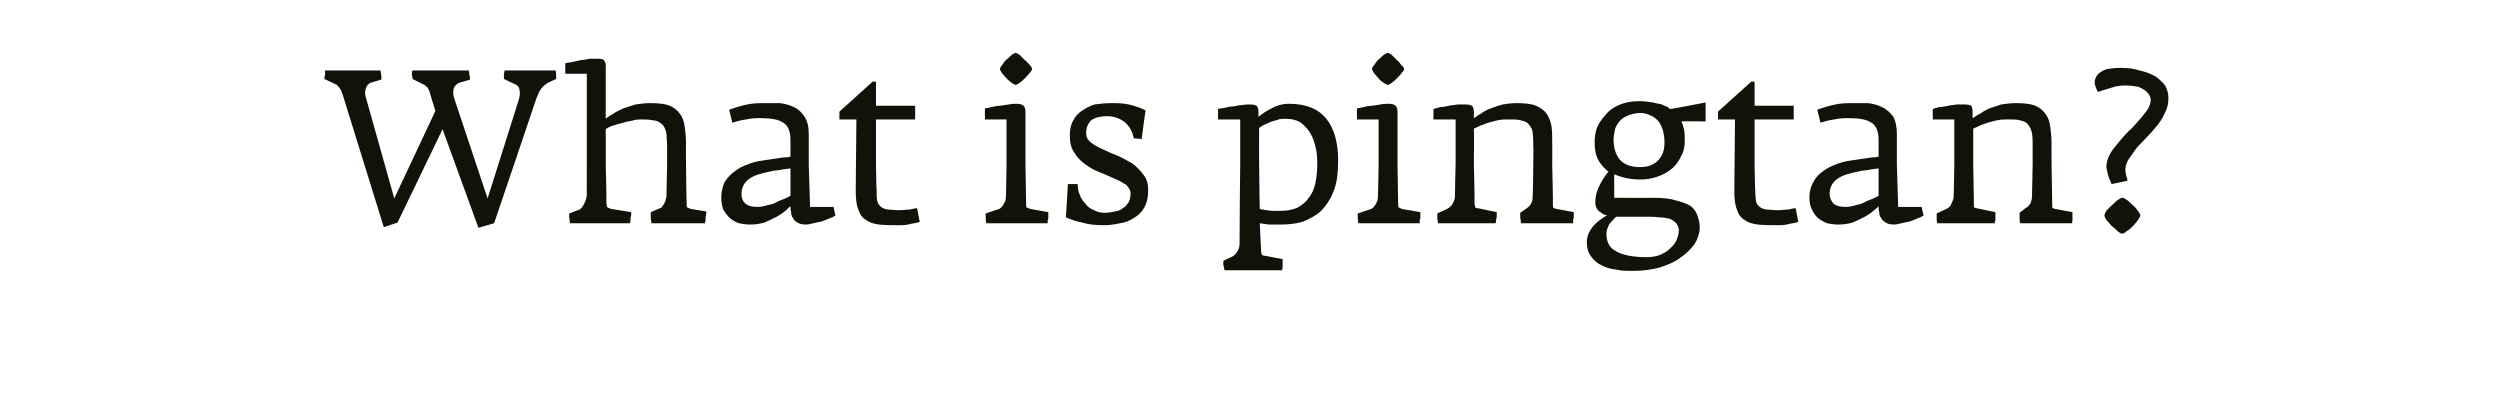 <?xml version="1.0" standalone="no"?>
<!DOCTYPE svg PUBLIC "-//W3C//DTD SVG 1.1//EN" "http://www.w3.org/Graphics/SVG/1.1/DTD/svg11.dtd">
<svg xmlns="http://www.w3.org/2000/svg" version="1.1" width="383px" height="62.6px" viewBox="0 -6 383 62.6" style="top:-6px">
  <desc>What is pingtan?</desc>
  <defs/>
  <g id="Polygon30549">
    <path d="M 85.2 6.1 C 85.2 5.9 85.2 5.7 85.2 5.5 C 85.2 5.3 85.2 5.1 85.1 4.8 C 85.1 4.8 77.3 4.8 77.3 4.8 C 77.3 5 77.2 5.2 77.2 5.5 C 77.2 5.8 77.2 6 77.2 6.1 C 77.2 6.1 79.1 7 79.1 7 C 79.4 7.2 79.6 7.5 79.6 7.9 C 79.7 8.3 79.6 8.8 79.5 9.2 C 79.52 9.16 74.7 24.4 74.7 24.4 C 74.7 24.4 69.58 9.06 69.6 9.1 C 69.4 8.6 69.4 8.1 69.5 7.6 C 69.6 7.2 69.9 6.9 70.3 6.7 C 70.3 6.7 72 6.2 72 6.2 C 72 5.9 72 5.7 71.9 5.5 C 71.9 5.3 71.9 5.1 71.8 4.8 C 71.8 4.8 63.2 4.8 63.2 4.8 C 63.1 5 63.1 5.2 63.1 5.5 C 63.2 5.7 63.2 5.9 63.2 6.1 C 63.2 6.1 65 7 65 7 C 65.2 7.1 65.3 7.3 65.5 7.4 C 65.6 7.6 65.7 7.8 65.8 8 C 65.76 7.97 66.7 11 66.7 11 L 60.4 24.4 C 60.4 24.4 56.09 9.09 56.1 9.1 C 55.9 8.6 55.9 8.1 56 7.7 C 56.1 7.2 56.4 6.9 56.7 6.7 C 56.7 6.7 58.4 6.2 58.4 6.2 C 58.5 5.9 58.4 5.7 58.4 5.5 C 58.4 5.3 58.3 5.1 58.3 4.8 C 58.3 4.8 49.8 4.8 49.8 4.8 C 49.8 5 49.8 5.2 49.8 5.5 C 49.7 5.7 49.7 5.9 49.7 6.1 C 49.7 6.1 51.6 7 51.6 7 C 51.8 7.2 52 7.4 52.1 7.6 C 52.3 7.9 52.4 8.2 52.5 8.5 C 52.49 8.5 58.8 28.8 58.8 28.8 L 60.9 28.1 L 67.8 13.8 L 73.3 28.9 L 75.7 28.2 C 75.7 28.2 82.22 8.99 82.2 9 C 82.4 8.5 82.6 8 82.9 7.6 C 83.2 7.2 83.6 6.9 83.9 6.7 C 83.9 6.7 85.2 6.1 85.2 6.1 Z M 108.2 26.8 C 108.2 26.6 108.2 26.5 108.2 26.4 C 108.2 26.4 105.8 26 105.8 26 C 105.5 25.9 105.4 25.8 105.3 25.8 C 105.2 25.7 105.2 25.5 105.2 25.3 C 105.16 25.26 105.1 19.2 105.1 19.2 C 105.1 19.2 105.06 15.86 105.1 15.9 C 105.1 15 105 14.2 104.9 13.4 C 104.8 12.7 104.6 12 104.2 11.5 C 103.8 10.9 103.3 10.5 102.6 10.2 C 101.9 9.9 100.9 9.8 99.6 9.8 C 98.8 9.8 98.1 9.9 97.4 10 C 96.7 10.2 96.1 10.4 95.5 10.6 C 94.9 10.9 94.4 11.1 94 11.4 C 93.5 11.7 93.1 11.9 92.8 12.2 C 92.8 12.2 92.8 4.1 92.8 4.1 C 92.8 3.7 92.7 3.4 92.5 3.2 C 92.3 3 92 3 91.5 3 C 91.2 3 90.7 3 90.3 3 C 89.9 3.1 89.4 3.2 89 3.2 C 88.5 3.3 88.1 3.4 87.7 3.5 C 87.2 3.6 86.9 3.6 86.6 3.7 C 86.61 3.71 86.6 5.3 86.6 5.3 L 89.9 5.3 L 89.9 19.2 C 89.9 19.2 89.88 23.84 89.9 23.8 C 89.9 24.3 89.7 24.8 89.5 25.2 C 89.3 25.6 89.1 25.9 88.8 26.1 C 88.8 26.1 87.2 26.7 87.2 26.7 C 87.2 26.9 87.2 27.2 87.2 27.4 C 87.3 27.7 87.3 27.9 87.3 28.2 C 87.3 28.2 96.5 28.2 96.5 28.2 C 96.5 28.1 96.6 28 96.6 27.8 C 96.6 27.6 96.6 27.5 96.6 27.3 C 96.7 27.1 96.7 27 96.7 26.8 C 96.7 26.7 96.7 26.5 96.7 26.5 C 96.7 26.5 93.6 26 93.6 26 C 93.3 25.9 93.1 25.8 93 25.7 C 93 25.6 92.9 25.3 92.9 24.9 C 92.95 24.9 92.8 19.2 92.8 19.2 C 92.8 19.2 92.82 13.78 92.8 13.8 C 93 13.6 93.3 13.5 93.7 13.3 C 94.2 13.2 94.6 13 95.1 12.9 C 95.7 12.7 96.2 12.6 96.8 12.5 C 97.4 12.3 97.9 12.3 98.5 12.3 C 99.3 12.3 100 12.4 100.5 12.5 C 100.9 12.6 101.3 12.9 101.6 13.2 C 101.8 13.5 102 13.9 102.1 14.5 C 102.1 15 102.2 15.6 102.2 16.4 C 102.19 16.38 102.2 19.2 102.2 19.2 C 102.2 19.2 102.09 23.97 102.1 24 C 102.1 24.1 102.1 24.3 102 24.5 C 102 24.7 101.9 24.9 101.8 25.1 C 101.7 25.3 101.6 25.4 101.5 25.6 C 101.4 25.7 101.3 25.9 101.1 25.9 C 101.1 25.9 99.7 26.5 99.7 26.5 C 99.7 26.8 99.7 27 99.7 27.3 C 99.7 27.6 99.8 27.9 99.8 28.2 C 99.8 28.2 108 28.2 108 28.2 C 108 28.1 108 28 108.1 27.8 C 108.1 27.6 108.1 27.5 108.1 27.3 C 108.1 27.1 108.2 26.9 108.2 26.8 C 108.2 26.8 108.2 26.8 108.2 26.8 Z M 128 27 C 127.96 27.01 127.7 25.7 127.7 25.7 L 124.1 25.7 L 123.9 19.2 C 123.9 19.2 123.9 14.54 123.9 14.5 C 123.9 13.4 123.7 12.5 123.2 11.8 C 122.8 11.2 122.3 10.7 121.6 10.4 C 121 10.1 120.3 9.9 119.5 9.8 C 118.7 9.8 118 9.8 117.4 9.8 C 116.4 9.8 115.4 9.8 114.5 10 C 113.5 10.2 112.6 10.5 111.7 10.8 C 111.7 10.8 112.2 12.8 112.2 12.8 C 112.8 12.6 113.5 12.4 114.3 12.3 C 115.1 12.1 115.9 12.1 116.5 12.1 C 118.1 12.1 119.3 12.3 120 12.8 C 120.7 13.2 121.1 14.1 121.1 15.4 C 121.1 15.4 121.1 18 121.1 18 C 121 18 120.8 18.1 120.4 18.1 C 120 18.1 119.5 18.2 118.8 18.3 C 118.1 18.4 117.5 18.5 116.8 18.6 C 116 18.7 115.2 18.9 114.5 19.2 C 113.7 19.5 113.1 19.8 112.5 20.3 C 111.9 20.7 111.4 21.3 111 21.9 C 110.7 22.6 110.5 23.4 110.5 24.2 C 110.5 24.9 110.6 25.6 110.8 26.1 C 111.1 26.6 111.4 27 111.8 27.4 C 112.2 27.7 112.6 28 113.2 28.2 C 113.7 28.3 114.3 28.4 114.9 28.4 C 115.7 28.4 116.4 28.3 117.1 28.1 C 117.8 27.8 118.4 27.5 119 27.2 C 119.5 26.9 120 26.6 120.3 26.3 C 120.7 26 120.9 25.7 121.1 25.6 C 121.1 25.9 121.1 26.2 121.2 26.5 C 121.2 26.9 121.3 27.2 121.5 27.4 C 121.6 27.7 121.8 27.9 122.2 28.1 C 122.5 28.3 122.9 28.4 123.5 28.4 C 123.8 28.4 124.2 28.3 124.6 28.2 C 125.1 28.1 125.5 28 126 27.9 C 126.4 27.7 126.8 27.6 127.2 27.4 C 127.6 27.3 127.8 27.1 128 27 Z M 121.1 24 C 120.4 24.4 119.8 24.6 119.3 24.8 C 118.8 25.1 118.3 25.3 117.7 25.4 C 117.1 25.6 116.5 25.7 116 25.7 C 115.1 25.7 114.5 25.5 114.1 25.1 C 113.7 24.7 113.6 24.2 113.6 23.7 C 113.6 22.1 114.7 21 117 20.5 C 117.4 20.4 117.8 20.3 118.3 20.2 C 118.8 20.1 119.3 20.1 119.7 20 C 120.1 19.9 120.5 19.9 121.1 19.8 C 121.1 19.8 121.1 24 121.1 24 Z M 140.9 28 C 140.9 28 140.5 25.9 140.5 25.9 C 140.2 25.9 139.8 26 139.4 26.1 C 138.9 26.1 138.4 26.2 137.7 26.2 C 137 26.2 136.4 26.1 136 26.1 C 135.5 26 135.2 25.9 135 25.7 C 134.7 25.5 134.5 25.2 134.4 24.8 C 134.3 24.4 134.3 23.9 134.3 23.2 C 134.26 23.22 134.2 19.2 134.2 19.2 L 134.2 12.3 L 140.2 12.3 L 140.2 10.2 L 134.2 10.2 L 134.2 6.5 L 133.7 6.5 L 128.6 11.1 L 128.6 12.3 L 131.2 12.3 C 131.2 12.3 131.09 23.25 131.1 23.2 C 131.1 24.5 131.2 25.4 131.5 26.1 C 131.7 26.8 132.1 27.4 132.7 27.7 C 133.2 28.1 133.9 28.3 134.7 28.4 C 135.6 28.5 136.6 28.5 137.7 28.5 C 138.3 28.5 138.9 28.5 139.5 28.3 C 140.2 28.2 140.6 28.1 140.9 28 Z M 158.1 4.6 C 158.1 4.4 158 4.2 157.8 4 C 157.5 3.7 157.3 3.4 157 3.2 C 156.7 2.9 156.5 2.7 156.2 2.4 C 155.9 2.2 155.7 2.1 155.6 2.1 C 155.5 2.1 155.3 2.2 155 2.4 C 154.8 2.6 154.5 2.9 154.2 3.1 C 153.9 3.4 153.7 3.7 153.5 4 C 153.3 4.2 153.2 4.4 153.2 4.6 C 153.2 4.7 153.3 4.9 153.5 5.2 C 153.7 5.4 153.9 5.7 154.2 6 C 154.5 6.3 154.7 6.5 155 6.7 C 155.3 6.9 155.5 7 155.6 7 C 155.7 7 155.9 6.9 156.2 6.7 C 156.5 6.5 156.8 6.2 157 6 C 157.3 5.7 157.6 5.4 157.8 5.1 C 158 4.9 158.1 4.7 158.1 4.6 Z M 160.6 26.8 C 160.6 26.7 160.6 26.5 160.6 26.5 C 160.6 26.5 157.8 26 157.8 26 C 157.6 25.9 157.4 25.8 157.3 25.8 C 157.2 25.7 157.2 25.5 157.2 25.2 C 157.2 25.23 157.1 19.2 157.1 19.2 C 157.1 19.2 157.1 11.1 157.1 11.1 C 157.1 10.7 157 10.4 156.8 10.2 C 156.6 10 156.2 9.9 155.8 9.9 C 155.4 9.9 155 9.9 154.6 10 C 154.1 10.1 153.7 10.1 153.2 10.2 C 152.8 10.2 152.3 10.3 151.9 10.4 C 151.5 10.5 151.1 10.6 150.9 10.6 C 150.86 10.64 150.9 12.3 150.9 12.3 L 154.2 12.3 L 154.2 19.2 C 154.2 19.2 154.13 24.21 154.1 24.2 C 154.1 24.5 154 24.9 153.8 25.2 C 153.6 25.6 153.3 25.9 153.1 26 C 153.1 26 151 26.7 151 26.7 C 151 27.2 151 27.7 151.1 28.2 C 151.1 28.2 160.5 28.2 160.5 28.2 C 160.5 28.1 160.5 28 160.5 27.8 C 160.6 27.6 160.6 27.5 160.6 27.3 C 160.6 27.1 160.6 27 160.6 26.8 C 160.6 26.8 160.6 26.8 160.6 26.8 Z M 175.9 23.2 C 175.9 22.2 175.7 21.4 175.2 20.8 C 174.7 20.1 174.1 19.5 173.4 19 C 172.7 18.6 172 18.2 171.1 17.8 C 170.3 17.5 169.6 17.2 168.8 16.8 C 168.1 16.5 167.6 16.2 167.1 15.8 C 166.6 15.4 166.4 15 166.4 14.4 C 166.4 13.5 166.7 12.9 167.2 12.4 C 167.8 12 168.6 11.8 169.6 11.8 C 170.6 11.8 171.5 12.1 172.3 12.7 C 173.1 13.4 173.5 14.2 173.7 15.2 C 173.7 15.16 174.9 15.3 174.9 15.3 C 174.9 15.3 175.48 10.91 175.5 10.9 C 174.7 10.5 173.8 10.2 172.9 10 C 172 9.8 171.1 9.8 170.2 9.8 C 169.3 9.8 168.5 9.9 167.7 10 C 167 10.2 166.3 10.6 165.7 11 C 165.1 11.4 164.7 11.9 164.4 12.5 C 164 13.2 163.9 13.9 163.9 14.8 C 163.9 15.9 164.1 16.7 164.6 17.4 C 165 18.1 165.6 18.7 166.3 19.2 C 167 19.7 167.7 20.1 168.5 20.4 C 169.3 20.7 170.1 21.1 170.8 21.4 C 171.4 21.6 172 22 172.5 22.3 C 172.9 22.7 173.2 23.1 173.2 23.6 C 173.2 24.2 173.1 24.7 172.9 25 C 172.6 25.4 172.4 25.7 172 25.9 C 171.7 26.2 171.3 26.3 170.8 26.4 C 170.3 26.5 169.8 26.6 169.3 26.6 C 168.7 26.6 168.1 26.5 167.6 26.2 C 167.1 26 166.6 25.7 166.3 25.2 C 165.9 24.8 165.6 24.4 165.4 23.8 C 165.2 23.3 165.1 22.8 165.1 22.2 C 165.12 22.19 163.6 22.2 163.6 22.2 C 163.6 22.2 163.3 27.31 163.3 27.3 C 164 27.6 164.8 27.9 165.8 28.1 C 166.8 28.4 167.8 28.5 169.1 28.5 C 169.9 28.5 170.7 28.4 171.6 28.2 C 172.4 28.1 173.1 27.8 173.7 27.4 C 174.4 27 174.9 26.5 175.3 25.8 C 175.7 25.1 175.9 24.2 175.9 23.2 Z M 205 18.6 C 205 15.8 204.4 13.7 203.2 12.2 C 202 10.7 200.1 9.9 197.5 9.9 C 196.4 9.9 195.5 10.2 194.8 10.6 C 194 11 193.4 11.4 192.8 11.9 C 192.8 11.9 192.8 11.2 192.8 11.2 C 192.8 10.7 192.7 10.4 192.5 10.2 C 192.3 10.1 192 10 191.5 10 C 191.2 10 190.8 10 190.3 10.1 C 189.9 10.1 189.4 10.2 189 10.3 C 188.5 10.3 188.1 10.4 187.7 10.5 C 187.3 10.6 186.9 10.6 186.6 10.7 C 186.63 10.71 186.6 12.3 186.6 12.3 L 190 12.3 L 190 19.1 C 190 19.1 189.87 31.3 189.9 31.3 C 189.9 31.8 189.8 32.2 189.5 32.6 C 189.3 33 189 33.2 188.6 33.4 C 188.6 33.4 187.5 33.9 187.5 33.9 C 187.4 34 187.4 34.2 187.4 34.5 C 187.5 34.8 187.5 35.1 187.6 35.4 C 187.6 35.4 196.4 35.4 196.4 35.4 C 196.5 35.2 196.5 34.9 196.5 34.6 C 196.5 34.2 196.5 33.9 196.5 33.7 C 196.5 33.7 193.9 33.2 193.9 33.2 C 193.6 33.2 193.4 33.1 193.3 33 C 193.3 32.8 193.2 32.7 193.2 32.5 C 193.2 32.5 193 28.2 193 28.2 C 193.5 28.3 193.9 28.3 194.3 28.4 C 194.8 28.4 195.4 28.4 196.2 28.4 C 197.3 28.4 198.4 28.3 199.5 28 C 200.5 27.6 201.5 27.1 202.3 26.4 C 203.1 25.6 203.8 24.6 204.3 23.3 C 204.8 22.1 205 20.5 205 18.6 Z M 201.8 19.3 C 201.8 20.3 201.7 21.2 201.5 22.1 C 201.3 23 201 23.7 200.5 24.3 C 200.1 24.9 199.5 25.4 198.8 25.8 C 198.1 26.1 197.3 26.3 196.3 26.3 C 195.7 26.3 195.2 26.3 194.9 26.3 C 194.5 26.3 194.3 26.2 194 26.2 C 193.8 26.2 193.7 26.1 193.5 26.1 C 193.3 26.1 193.2 26.1 193 26 C 192.97 26.02 192.9 19.2 192.9 19.2 C 192.9 19.2 192.87 13.65 192.9 13.6 C 193 13.5 193.2 13.4 193.5 13.2 C 193.8 13.1 194.1 12.9 194.4 12.8 C 194.8 12.6 195.2 12.5 195.6 12.4 C 196 12.2 196.5 12.2 197 12.2 C 197.9 12.2 198.7 12.4 199.3 12.8 C 199.9 13.3 200.4 13.8 200.8 14.5 C 201.2 15.2 201.4 15.9 201.6 16.8 C 201.8 17.6 201.8 18.5 201.8 19.3 Z M 215.1 4.6 C 215.1 4.4 215 4.2 214.7 4 C 214.5 3.7 214.3 3.4 214 3.2 C 213.7 2.9 213.5 2.7 213.2 2.4 C 212.9 2.2 212.7 2.1 212.6 2.1 C 212.5 2.1 212.3 2.2 212 2.4 C 211.7 2.6 211.5 2.9 211.2 3.1 C 210.9 3.4 210.7 3.7 210.5 4 C 210.3 4.2 210.2 4.4 210.2 4.6 C 210.2 4.7 210.3 4.9 210.5 5.2 C 210.7 5.4 210.9 5.7 211.2 6 C 211.4 6.3 211.7 6.5 212 6.7 C 212.3 6.9 212.5 7 212.6 7 C 212.7 7 212.9 6.9 213.2 6.7 C 213.5 6.5 213.8 6.2 214 6 C 214.3 5.7 214.6 5.4 214.8 5.1 C 215 4.9 215.1 4.7 215.1 4.6 Z M 217.6 26.8 C 217.6 26.7 217.6 26.5 217.6 26.5 C 217.6 26.5 214.7 26 214.7 26 C 214.6 25.9 214.4 25.8 214.3 25.8 C 214.2 25.7 214.2 25.5 214.2 25.2 C 214.19 25.23 214.1 19.2 214.1 19.2 C 214.1 19.2 214.09 11.1 214.1 11.1 C 214.1 10.7 214 10.4 213.8 10.2 C 213.6 10 213.2 9.9 212.8 9.9 C 212.4 9.9 212 9.9 211.5 10 C 211.1 10.1 210.7 10.1 210.2 10.2 C 209.8 10.2 209.3 10.3 208.9 10.4 C 208.5 10.5 208.1 10.6 207.9 10.6 C 207.85 10.64 207.9 12.3 207.9 12.3 L 211.2 12.3 L 211.2 19.2 C 211.2 19.2 211.12 24.21 211.1 24.2 C 211.1 24.5 211 24.9 210.8 25.2 C 210.6 25.6 210.3 25.9 210.1 26 C 210.1 26 208 26.7 208 26.7 C 208 27.2 208 27.7 208.1 28.2 C 208.1 28.2 217.5 28.2 217.5 28.2 C 217.5 28.1 217.5 28 217.5 27.8 C 217.5 27.6 217.6 27.5 217.6 27.3 C 217.6 27.1 217.6 27 217.6 26.8 C 217.6 26.8 217.6 26.8 217.6 26.8 Z M 241.1 26.8 C 241.1 26.7 241.1 26.5 241.1 26.5 C 241.1 26.5 238.4 26 238.4 26 C 238.2 25.9 238.1 25.9 238 25.9 C 238 25.8 237.9 25.7 237.9 25.5 C 237.95 25.49 237.8 19.2 237.8 19.2 C 237.8 19.2 237.82 15.86 237.8 15.9 C 237.8 15 237.8 14.2 237.7 13.4 C 237.6 12.7 237.3 12 237 11.5 C 236.6 10.9 236 10.5 235.3 10.2 C 234.6 9.9 233.6 9.8 232.4 9.8 C 231.6 9.8 230.8 9.9 230.2 10 C 229.5 10.2 228.9 10.4 228.4 10.6 C 227.8 10.8 227.3 11.1 226.9 11.4 C 226.5 11.6 226.1 11.9 225.8 12.1 C 225.8 12.1 225.8 11.2 225.8 11.2 C 225.8 10.7 225.7 10.4 225.5 10.2 C 225.3 10.1 225 10 224.5 10 C 224.2 10 223.8 10 223.3 10 C 222.9 10.1 222.4 10.1 222 10.2 C 221.5 10.3 221.1 10.4 220.7 10.4 C 220.3 10.5 219.9 10.6 219.6 10.7 C 219.63 10.67 219.6 12.3 219.6 12.3 L 223 12.3 L 223 19.1 C 223 19.1 222.87 24.06 222.9 24.1 C 222.9 24.4 222.8 24.7 222.6 25.1 C 222.4 25.5 222.1 25.8 221.7 26 C 221.7 26 220.2 26.7 220.2 26.7 C 220.2 26.9 220.2 27.2 220.2 27.4 C 220.2 27.7 220.3 27.9 220.3 28.2 C 220.3 28.2 229.1 28.2 229.1 28.2 C 229.2 28.1 229.2 27.9 229.2 27.8 C 229.2 27.6 229.2 27.5 229.3 27.3 C 229.3 27.1 229.3 27 229.3 26.8 C 229.3 26.7 229.3 26.5 229.3 26.5 C 229.3 26.5 226.4 25.9 226.4 25.9 C 226.1 25.9 226 25.8 226 25.7 C 226 25.6 225.9 25.4 225.9 25.2 C 225.94 25.16 225.8 19.1 225.8 19.1 C 225.8 19.1 225.84 13.75 225.8 13.7 C 226 13.6 226.3 13.5 226.7 13.3 C 227.1 13.1 227.5 13 228 12.8 C 228.5 12.7 229 12.5 229.6 12.4 C 230.1 12.3 230.7 12.3 231.2 12.3 C 232.1 12.3 232.7 12.3 233.2 12.5 C 233.7 12.6 234.1 12.8 234.3 13.2 C 234.6 13.5 234.8 13.9 234.8 14.4 C 234.9 15 234.9 15.6 234.9 16.4 C 234.94 16.36 234.9 19.1 234.9 19.1 C 234.9 19.1 234.85 24.13 234.8 24.1 C 234.8 24.4 234.8 24.8 234.6 25.1 C 234.5 25.4 234.2 25.7 233.9 25.9 C 233.9 25.9 232.9 26.6 232.9 26.6 C 232.9 26.8 232.9 27.1 232.9 27.4 C 233 27.7 233 27.9 233 28.2 C 233 28.2 241 28.2 241 28.2 C 241 28.1 241 28 241 27.8 C 241 27.6 241.1 27.5 241.1 27.3 C 241.1 27.1 241.1 27 241.1 26.8 C 241.1 26.8 241.1 26.8 241.1 26.8 Z M 261.3 12.6 L 261.3 9.7 C 261.3 9.7 255.9 10.74 255.9 10.7 C 255.8 10.7 255.7 10.6 255.5 10.4 C 255.2 10.3 255 10.2 254.6 10 C 254.2 9.9 253.7 9.8 253.2 9.7 C 252.6 9.6 251.9 9.5 251.1 9.5 C 249.9 9.5 248.9 9.7 248 10.1 C 247.1 10.5 246.4 11 245.9 11.7 C 245.3 12.3 244.9 13 244.6 13.7 C 244.4 14.4 244.3 15.1 244.3 15.8 C 244.3 16.7 244.4 17.6 244.8 18.4 C 245.2 19.2 245.8 19.8 246.4 20.3 C 245.9 20.9 245.4 21.7 245 22.5 C 244.6 23.3 244.4 24.1 244.4 25 C 244.4 25.4 244.5 25.7 244.6 25.9 C 244.8 26.2 244.9 26.4 245.2 26.5 C 245.4 26.7 245.6 26.8 245.8 26.9 C 246 26.9 246.1 27 246.2 27 C 245.8 27.2 245.5 27.4 245.1 27.7 C 244.7 28 244.4 28.3 244.1 28.6 C 243.8 29 243.6 29.3 243.4 29.7 C 243.2 30.2 243.1 30.6 243.1 31.1 C 243.1 31.9 243.3 32.7 243.7 33.2 C 244.1 33.8 244.6 34.3 245.3 34.6 C 246 35 246.7 35.2 247.6 35.3 C 248.4 35.5 249.3 35.5 250.3 35.5 C 251.7 35.5 253 35.3 254.2 35 C 255.4 34.6 256.5 34.2 257.4 33.5 C 258.3 32.9 259 32.2 259.6 31.4 C 260.1 30.6 260.4 29.7 260.4 28.8 C 260.4 28.1 260.2 27.5 260 26.9 C 259.8 26.4 259.5 25.9 258.9 25.5 C 258.4 25.2 257.6 24.9 256.7 24.7 C 255.8 24.4 254.6 24.3 253.2 24.3 C 253.19 24.34 247.3 24.3 247.3 24.3 C 247.3 24.3 247.29 20.67 247.3 20.7 C 248.5 21.2 249.8 21.5 251.3 21.5 C 252.4 21.5 253.3 21.3 254.1 21 C 255 20.7 255.7 20.2 256.3 19.7 C 256.9 19.1 257.3 18.5 257.6 17.8 C 258 17.1 258.1 16.4 258.1 15.6 C 258.1 14.7 258.1 14 257.9 13.5 C 257.8 13 257.6 12.7 257.6 12.6 C 257.58 12.56 261.3 12.6 261.3 12.6 Z M 255 15.8 C 255 17 254.7 17.9 254 18.6 C 253.3 19.3 252.4 19.6 251.3 19.6 C 249.8 19.6 248.8 19.2 248.1 18.4 C 247.5 17.6 247.2 16.6 247.2 15.4 C 247.2 14.9 247.3 14.4 247.4 13.9 C 247.5 13.4 247.8 13 248.1 12.6 C 248.4 12.2 248.9 11.9 249.4 11.7 C 249.9 11.5 250.6 11.3 251.4 11.3 C 251.9 11.3 252.5 11.5 252.9 11.7 C 253.4 11.9 253.7 12.2 254.1 12.6 C 254.4 13 254.6 13.5 254.8 14.1 C 254.9 14.6 255 15.2 255 15.8 Z M 257.2 29.3 C 257.2 29.9 257 30.4 256.8 30.9 C 256.5 31.4 256.2 31.8 255.7 32.2 C 255.3 32.6 254.7 32.9 254.2 33.1 C 253.6 33.3 252.9 33.4 252.3 33.4 C 250.2 33.4 248.6 33.1 247.6 32.5 C 246.6 32 246.1 31.1 246.1 29.8 C 246.1 29.3 246.3 28.9 246.5 28.4 C 246.8 28 247.2 27.6 247.6 27.2 C 247.6 27.2 252.1 27.2 252.1 27.2 C 252.8 27.2 253.5 27.2 254.2 27.3 C 254.8 27.3 255.3 27.4 255.8 27.5 C 256.2 27.7 256.5 27.9 256.8 28.2 C 257 28.5 257.2 28.8 257.2 29.3 Z M 275.5 28 C 275.5 28 275.1 25.9 275.1 25.9 C 274.8 25.9 274.4 26 274 26.1 C 273.5 26.1 273 26.2 272.3 26.2 C 271.6 26.2 271 26.1 270.6 26.1 C 270.1 26 269.8 25.9 269.6 25.7 C 269.3 25.5 269.1 25.2 269 24.8 C 269 24.4 268.9 23.9 268.9 23.2 C 268.87 23.22 268.8 19.2 268.8 19.2 L 268.8 12.3 L 274.8 12.3 L 274.8 10.2 L 268.8 10.2 L 268.8 6.5 L 268.3 6.5 L 263.2 11.1 L 263.2 12.3 L 265.8 12.3 C 265.8 12.3 265.7 23.25 265.7 23.2 C 265.7 24.5 265.8 25.4 266.1 26.1 C 266.3 26.8 266.7 27.4 267.3 27.7 C 267.8 28.1 268.5 28.3 269.3 28.4 C 270.2 28.5 271.2 28.5 272.3 28.5 C 272.9 28.5 273.5 28.5 274.1 28.3 C 274.8 28.2 275.2 28.1 275.5 28 Z M 294.7 27 C 294.67 27.01 294.4 25.7 294.4 25.7 L 290.8 25.7 L 290.6 19.2 C 290.6 19.2 290.61 14.54 290.6 14.5 C 290.6 13.4 290.4 12.5 290 11.8 C 289.5 11.2 289 10.7 288.3 10.4 C 287.7 10.1 287 9.9 286.2 9.8 C 285.5 9.8 284.8 9.8 284.1 9.8 C 283.1 9.8 282.1 9.8 281.2 10 C 280.2 10.2 279.3 10.5 278.4 10.8 C 278.4 10.8 278.9 12.8 278.9 12.8 C 279.5 12.6 280.2 12.4 281 12.3 C 281.9 12.1 282.6 12.1 283.2 12.1 C 284.8 12.1 286 12.3 286.7 12.8 C 287.4 13.2 287.8 14.1 287.8 15.4 C 287.8 15.4 287.8 18 287.8 18 C 287.7 18 287.5 18.1 287.1 18.1 C 286.7 18.1 286.2 18.2 285.5 18.3 C 284.9 18.4 284.2 18.5 283.5 18.6 C 282.7 18.7 282 18.9 281.2 19.2 C 280.5 19.5 279.8 19.8 279.2 20.3 C 278.6 20.7 278.1 21.3 277.8 21.9 C 277.4 22.6 277.2 23.4 277.2 24.2 C 277.2 24.9 277.3 25.6 277.6 26.1 C 277.8 26.6 278.1 27 278.5 27.4 C 278.9 27.7 279.4 28 279.9 28.2 C 280.4 28.3 281 28.4 281.6 28.4 C 282.4 28.4 283.1 28.3 283.8 28.1 C 284.5 27.8 285.1 27.5 285.7 27.2 C 286.2 26.9 286.7 26.6 287 26.3 C 287.4 26 287.7 25.7 287.8 25.6 C 287.8 25.9 287.8 26.2 287.9 26.5 C 287.9 26.9 288 27.2 288.2 27.4 C 288.3 27.7 288.6 27.9 288.9 28.1 C 289.2 28.3 289.6 28.4 290.2 28.4 C 290.5 28.4 290.9 28.3 291.3 28.2 C 291.8 28.1 292.3 28 292.7 27.9 C 293.1 27.7 293.5 27.6 293.9 27.4 C 294.3 27.3 294.5 27.1 294.7 27 Z M 287.8 24 C 287.1 24.4 286.5 24.6 286 24.8 C 285.5 25.1 285 25.3 284.4 25.4 C 283.8 25.6 283.2 25.7 282.8 25.7 C 281.8 25.7 281.2 25.5 280.8 25.1 C 280.5 24.7 280.3 24.2 280.3 23.7 C 280.3 22.1 281.4 21 283.7 20.5 C 284.1 20.4 284.6 20.3 285 20.2 C 285.5 20.1 286 20.1 286.4 20 C 286.8 19.9 287.2 19.9 287.8 19.8 C 287.8 19.8 287.8 24 287.8 24 Z M 317.5 26.8 C 317.5 26.7 317.5 26.5 317.5 26.5 C 317.5 26.5 314.8 26 314.8 26 C 314.6 25.9 314.5 25.9 314.5 25.9 C 314.4 25.8 314.4 25.7 314.4 25.5 C 314.41 25.49 314.3 19.2 314.3 19.2 C 314.3 19.2 314.28 15.86 314.3 15.9 C 314.3 15 314.2 14.2 314.1 13.4 C 314 12.7 313.8 12 313.4 11.5 C 313 10.9 312.5 10.5 311.8 10.2 C 311.1 9.9 310.1 9.8 308.8 9.8 C 308 9.8 307.3 9.9 306.6 10 C 306 10.2 305.4 10.4 304.8 10.6 C 304.3 10.8 303.8 11.1 303.4 11.4 C 302.9 11.6 302.6 11.9 302.2 12.1 C 302.2 12.1 302.2 11.2 302.2 11.2 C 302.2 10.7 302.1 10.4 302 10.2 C 301.8 10.1 301.5 10 301 10 C 300.6 10 300.2 10 299.8 10 C 299.3 10.1 298.9 10.1 298.5 10.2 C 298 10.3 297.6 10.4 297.1 10.4 C 296.7 10.5 296.4 10.6 296.1 10.7 C 296.09 10.67 296.1 12.3 296.1 12.3 L 299.4 12.3 L 299.4 19.1 C 299.4 19.1 299.33 24.06 299.3 24.1 C 299.3 24.4 299.2 24.7 299 25.1 C 298.9 25.5 298.6 25.8 298.2 26 C 298.2 26 296.7 26.7 296.7 26.7 C 296.7 26.9 296.7 27.2 296.7 27.4 C 296.7 27.7 296.7 27.9 296.8 28.2 C 296.8 28.2 305.6 28.2 305.6 28.2 C 305.6 28.1 305.6 27.9 305.7 27.8 C 305.7 27.6 305.7 27.5 305.7 27.3 C 305.7 27.1 305.7 27 305.7 26.8 C 305.7 26.7 305.7 26.5 305.7 26.5 C 305.7 26.5 302.8 25.9 302.8 25.9 C 302.6 25.9 302.5 25.8 302.4 25.7 C 302.4 25.6 302.4 25.4 302.4 25.2 C 302.4 25.16 302.3 19.1 302.3 19.1 C 302.3 19.1 302.3 13.75 302.3 13.7 C 302.5 13.6 302.8 13.5 303.2 13.3 C 303.6 13.1 304 13 304.5 12.8 C 305 12.7 305.5 12.5 306.1 12.4 C 306.6 12.3 307.1 12.3 307.7 12.3 C 308.5 12.3 309.2 12.3 309.7 12.5 C 310.2 12.6 310.5 12.8 310.8 13.2 C 311 13.5 311.2 13.9 311.3 14.4 C 311.4 15 311.4 15.6 311.4 16.4 C 311.4 16.36 311.4 19.1 311.4 19.1 C 311.4 19.1 311.31 24.13 311.3 24.1 C 311.3 24.4 311.2 24.8 311.1 25.1 C 310.9 25.4 310.7 25.7 310.3 25.9 C 310.3 25.9 309.4 26.6 309.4 26.6 C 309.4 26.8 309.4 27.1 309.4 27.4 C 309.4 27.7 309.4 27.9 309.5 28.2 C 309.5 28.2 317.4 28.2 317.4 28.2 C 317.4 28.1 317.5 28 317.5 27.8 C 317.5 27.6 317.5 27.5 317.5 27.3 C 317.5 27.1 317.5 27 317.5 26.8 C 317.5 26.8 317.5 26.8 317.5 26.8 Z M 332.2 8.9 C 332.2 8.3 332 7.7 331.7 7.1 C 331.3 6.6 330.8 6.1 330.2 5.7 C 329.5 5.3 328.7 5 327.8 4.8 C 326.9 4.5 325.9 4.4 324.9 4.4 C 324.4 4.4 324 4.4 323.5 4.5 C 323.1 4.5 322.6 4.6 322.2 4.8 C 321.9 5 321.5 5.2 321.3 5.5 C 321.1 5.8 320.9 6.2 320.9 6.6 C 320.9 7 321.1 7.5 321.4 8.1 C 321.9 7.9 322.3 7.8 322.6 7.7 C 322.9 7.6 323.3 7.5 323.6 7.4 C 323.9 7.3 324.2 7.2 324.5 7.2 C 324.9 7.1 325.3 7.1 325.7 7.1 C 326.4 7.1 327.1 7.2 327.6 7.3 C 328.1 7.5 328.4 7.7 328.7 7.9 C 329 8.2 329.2 8.4 329.3 8.6 C 329.4 8.9 329.5 9.1 329.5 9.2 C 329.5 9.8 329.3 10.3 329 10.8 C 328.6 11.3 328.2 11.9 327.7 12.4 C 327.2 13 326.7 13.6 326.1 14.1 C 325.5 14.7 325 15.3 324.5 15.9 C 324 16.5 323.5 17.1 323.2 17.7 C 322.9 18.3 322.7 18.9 322.7 19.5 C 322.7 19.8 322.8 20.1 322.9 20.6 C 323 21 323.1 21.4 323.3 21.7 C 323.4 22 323.5 22.2 323.5 22.2 C 323.5 22.2 325.9 21.7 325.9 21.7 C 325.9 21.6 325.9 21.5 325.9 21.4 C 325.8 21.2 325.8 21 325.7 20.8 C 325.7 20.5 325.6 20.3 325.6 20.1 C 325.6 19.5 325.8 18.9 326.1 18.4 C 326.5 17.8 326.9 17.3 327.3 16.7 C 327.8 16.1 328.4 15.6 328.9 15 C 329.5 14.4 330 13.8 330.5 13.2 C 331 12.6 331.4 11.9 331.7 11.2 C 332.1 10.5 332.2 9.7 332.2 8.9 Z M 327.9 27 C 327.9 26.9 327.8 26.7 327.6 26.4 C 327.3 26 327.1 25.7 326.7 25.4 C 326.4 25.1 326.1 24.8 325.8 24.6 C 325.5 24.4 325.3 24.3 325.1 24.3 C 325 24.3 324.8 24.4 324.5 24.6 C 324.2 24.8 323.9 25.1 323.6 25.4 C 323.2 25.7 323 26 322.7 26.3 C 322.5 26.6 322.4 26.9 322.4 27 C 322.4 27.1 322.5 27.4 322.7 27.7 C 323 28 323.2 28.3 323.5 28.6 C 323.9 28.9 324.2 29.2 324.5 29.5 C 324.8 29.7 325 29.8 325.1 29.8 C 325.3 29.8 325.5 29.7 325.8 29.4 C 326.2 29.2 326.5 28.9 326.8 28.6 C 327.1 28.3 327.4 27.9 327.6 27.6 C 327.8 27.3 327.9 27.1 327.9 27 Z " stroke="none" fill="#121209"/>
  </g>
</svg>